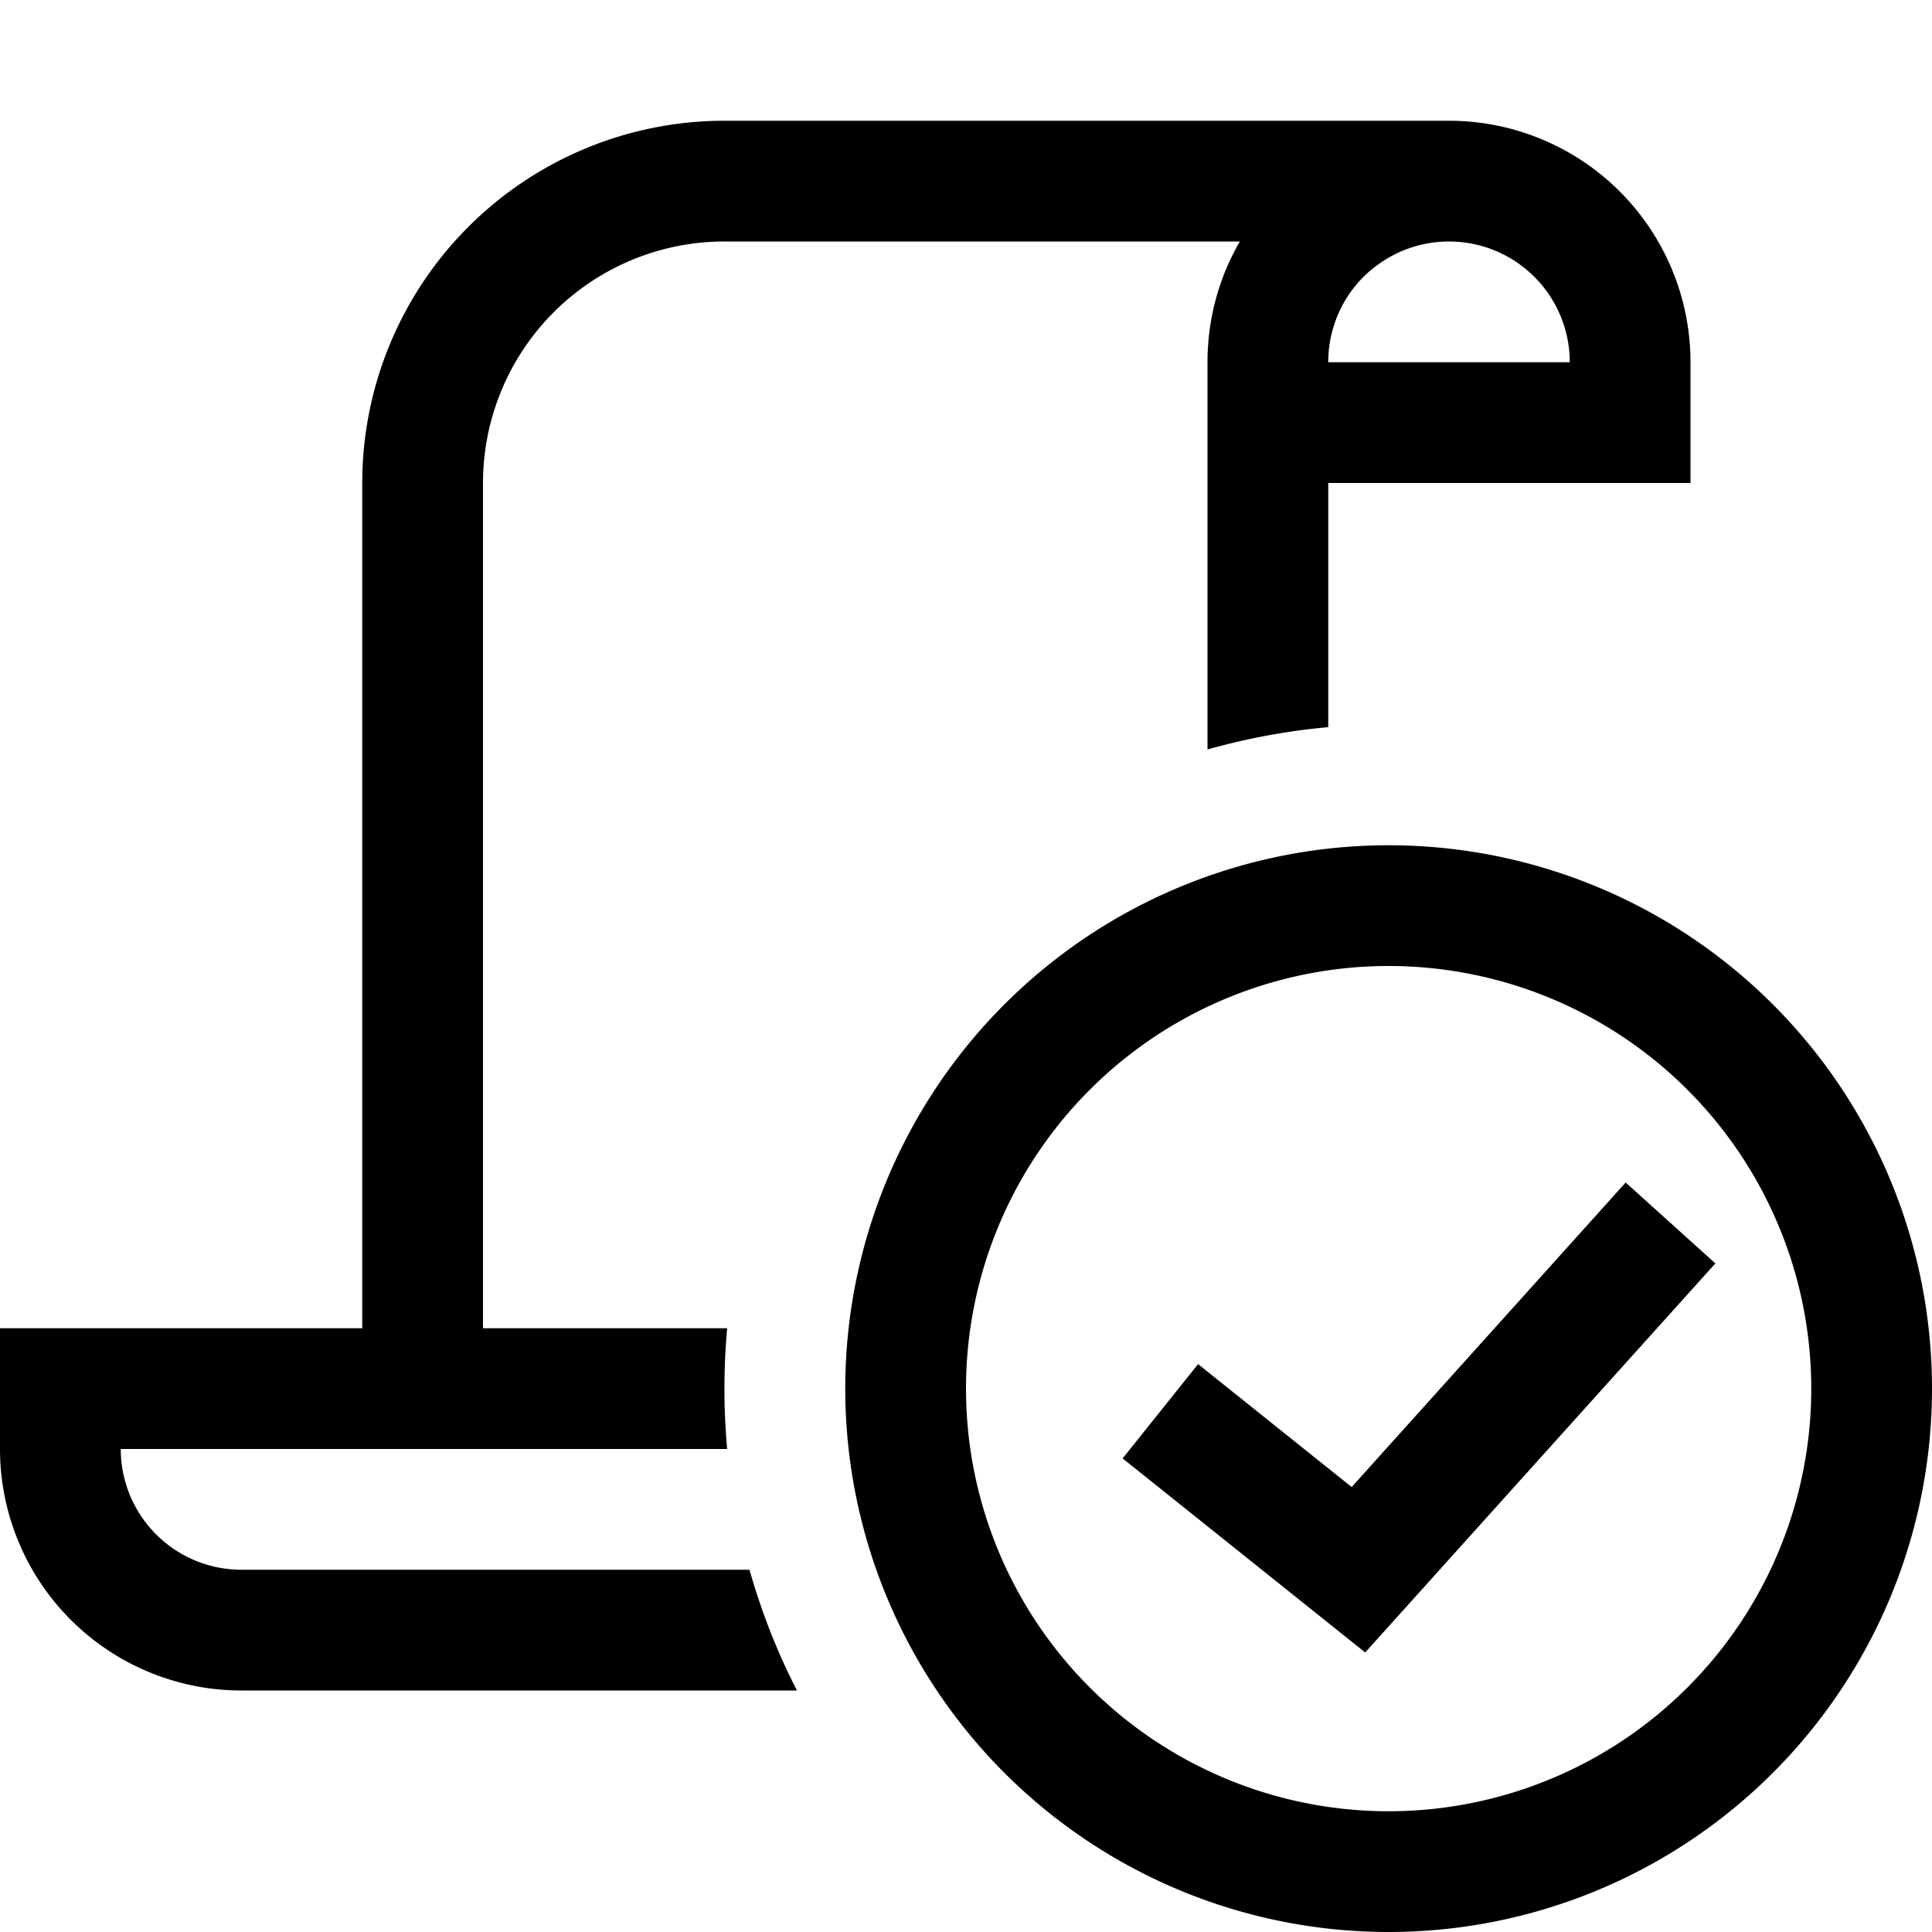 <svg xmlns="http://www.w3.org/2000/svg" width="16" height="16" viewBox="0 0 16 16">
  <path d="m14.206 10.463-.743-.67-2.269 2.522-1.272-1.018-.625.781 2.009 1.607 2.9-3.222ZM14 4h-3v2.022a5.48 5.48 0 0 0-1 .185V3c0-.364.097-.706.268-1H6a2 2 0 0 0-2 2v7h2.022a5.571 5.571 0 0 0 0 1H1a1 1 0 0 0 1 1h4.207c.099.349.23.683.393 1H2a2 2 0 0 1-2-2v-1h3V4a3 3 0 0 1 3-3h6a2 2 0 0 1 2 2v1Zm-2-2a.995.995 0 0 0-.59.193l-.01.007a.988.988 0 0 0-.15.137A1 1 0 0 0 11 3h2a1 1 0 0 0-1-1Zm-.5 13a3.5 3.5 0 1 1 0-7 3.5 3.5 0 0 1 0 7Zm0 1a4.5 4.5 0 1 0 0-9 4.5 4.5 0 0 0 0 9Z"/>
</svg>
